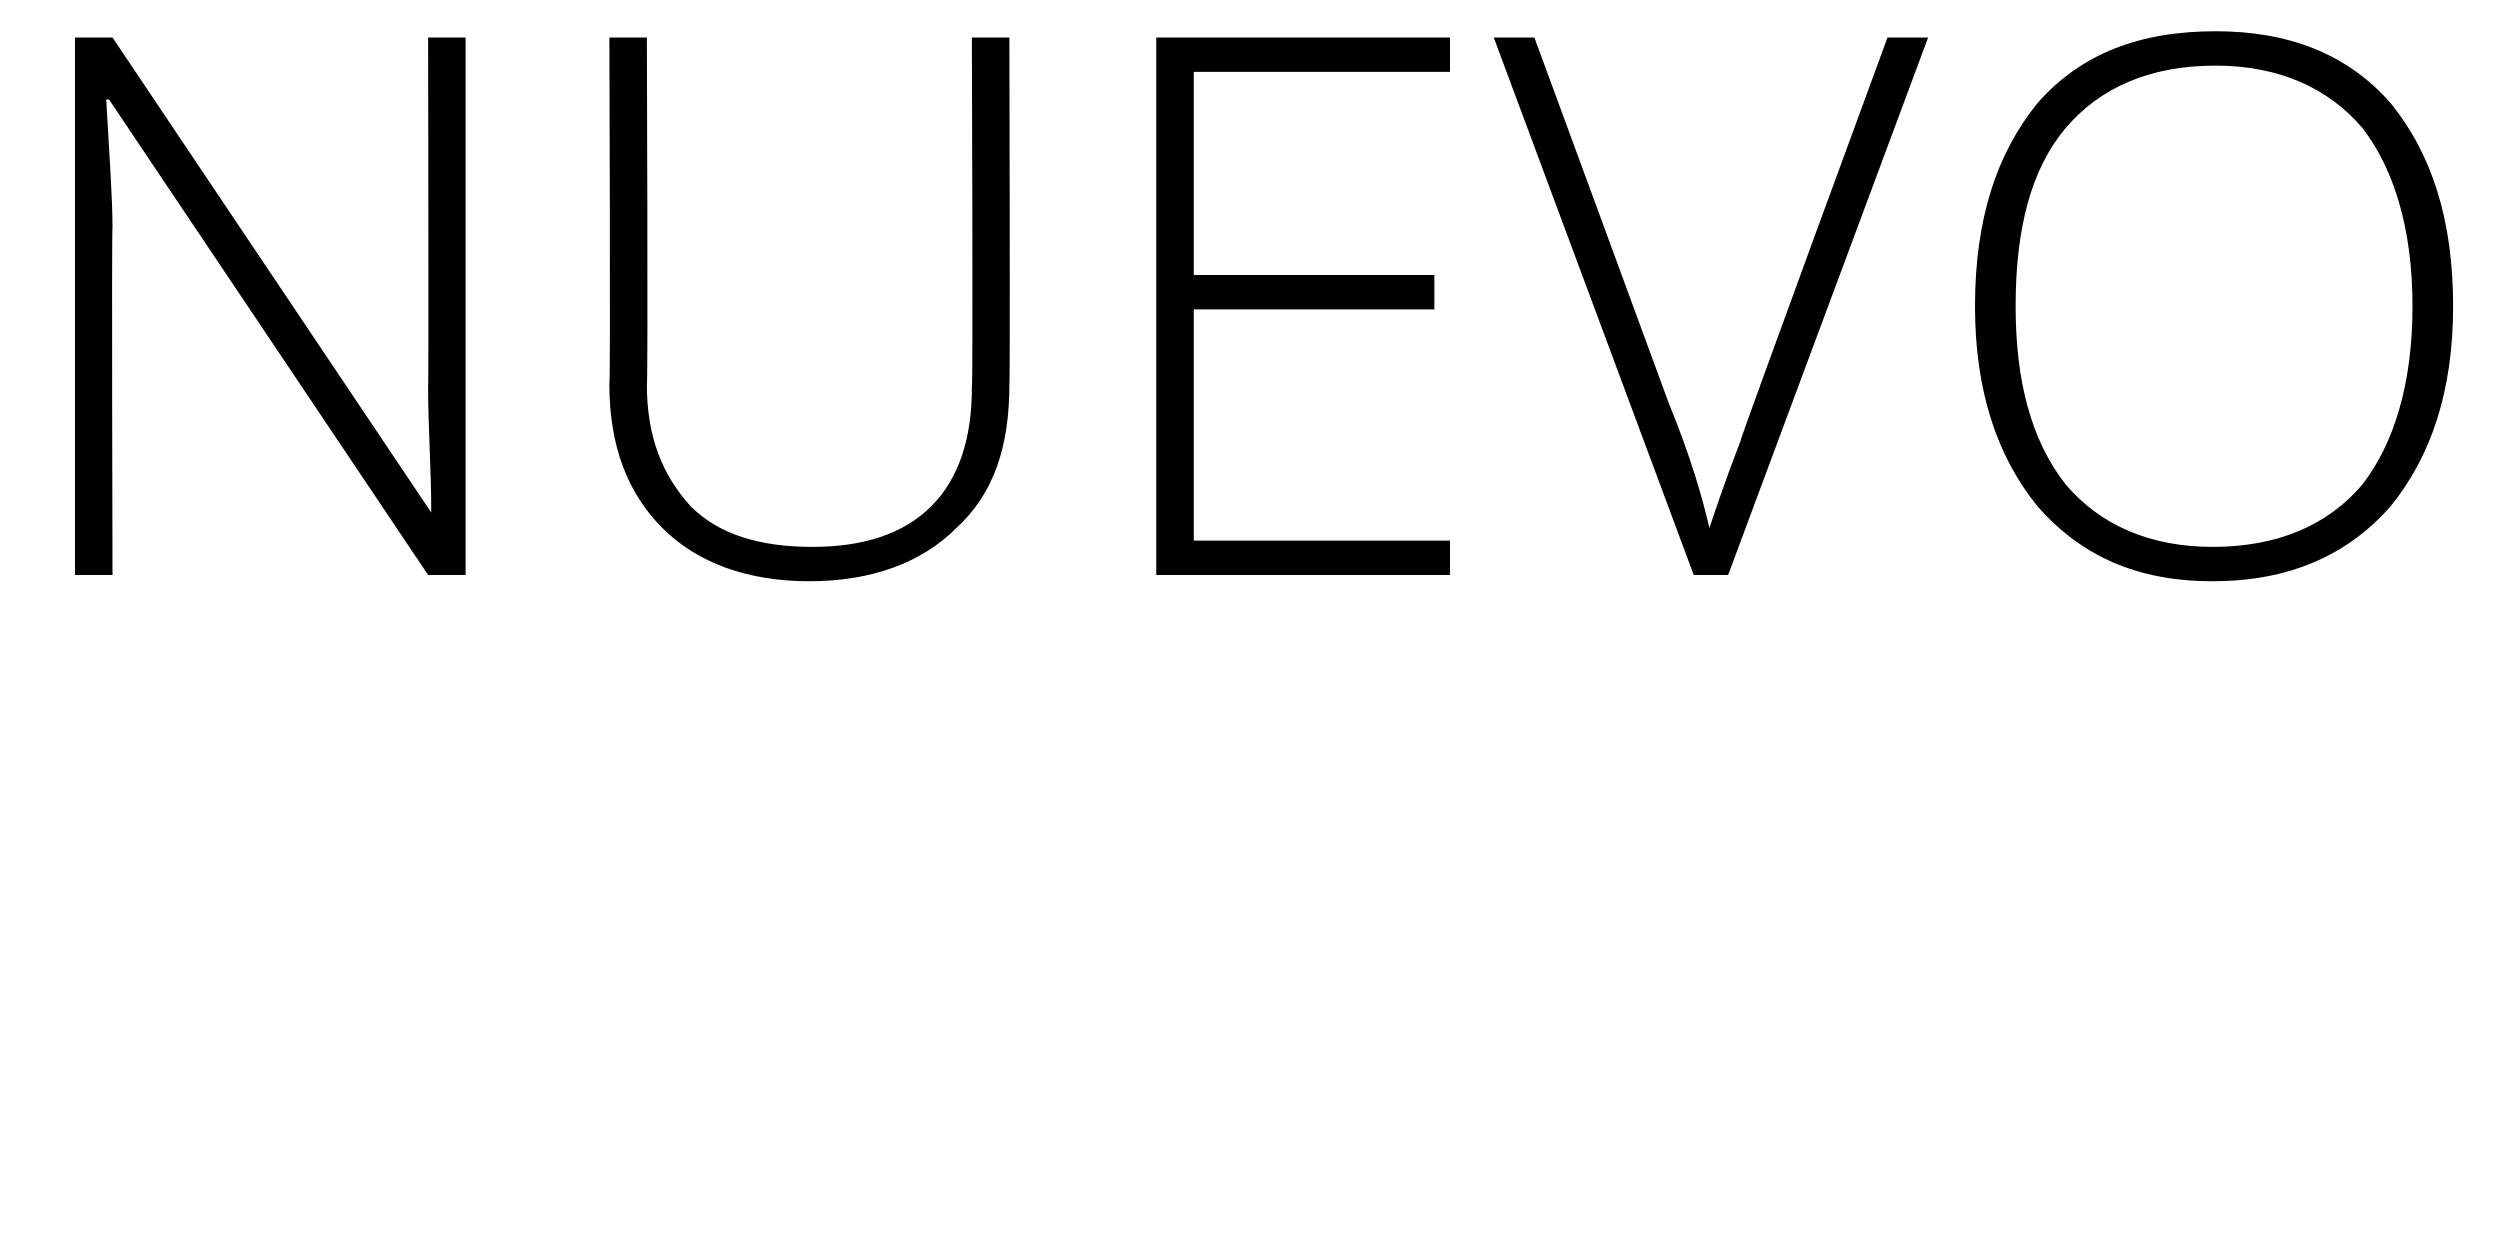 <?xml version="1.0" standalone="no"?><!DOCTYPE svg PUBLIC "-//W3C//DTD SVG 1.1//EN" "http://www.w3.org/Graphics/SVG/1.1/DTD/svg11.dtd"><svg xmlns="http://www.w3.org/2000/svg" version="1.1" width="80px" height="39.8px" viewBox="0 0 80 39.8">  <desc>NUEVO</desc>  <defs/>  <g id="Polygon34557">    <path d="M 14.9 18.4 L 13.7 18.4 L 3.5 3.2 C 3.5 3.2 3.43 3.15 3.4 3.2 C 3.5 5 3.6 6.3 3.6 7.3 C 3.57 7.25 3.6 18.4 3.6 18.4 L 2.4 18.4 L 2.4 1.2 L 3.6 1.2 L 13.8 16.4 C 13.8 16.4 13.83 16.42 13.8 16.4 C 13.8 15 13.7 13.7 13.7 12.4 C 13.72 12.41 13.7 1.2 13.7 1.2 L 14.9 1.2 L 14.9 18.4 Z M 32.3 1.2 C 32.3 1.2 32.33 12.32 32.3 12.3 C 32.3 14.3 31.8 15.8 30.6 16.9 C 29.5 18 27.9 18.6 25.9 18.6 C 23.9 18.6 22.3 18 21.2 16.9 C 20.1 15.8 19.5 14.3 19.5 12.3 C 19.54 12.27 19.5 1.2 19.5 1.2 L 20.7 1.2 C 20.7 1.2 20.74 12.32 20.7 12.3 C 20.7 14 21.2 15.2 22.1 16.2 C 23 17.1 24.3 17.5 26 17.5 C 27.6 17.5 28.9 17.1 29.8 16.2 C 30.7 15.3 31.1 14 31.1 12.4 C 31.14 12.43 31.1 1.2 31.1 1.2 L 32.3 1.2 Z M 46.4 18.4 L 37 18.4 L 37 1.2 L 46.4 1.2 L 46.4 2.3 L 38.2 2.3 L 38.2 8.8 L 45.9 8.8 L 45.9 9.9 L 38.2 9.9 L 38.2 17.3 L 46.4 17.3 L 46.4 18.4 Z M 60.4 1.2 L 61.7 1.2 L 55.3 18.4 L 54.2 18.4 L 47.8 1.2 L 49.1 1.2 C 49.1 1.2 53.4 12.89 53.4 12.9 C 54.1 14.6 54.5 16 54.7 16.9 C 54.9 16.3 55.2 15.4 55.7 14.1 C 55.65 14.12 60.4 1.2 60.4 1.2 Z M 78.5 9.8 C 78.5 12.5 77.8 14.6 76.5 16.2 C 75.1 17.8 73.2 18.6 70.8 18.6 C 68.4 18.6 66.6 17.8 65.2 16.2 C 63.9 14.6 63.2 12.5 63.2 9.8 C 63.2 7 63.9 4.9 65.2 3.3 C 66.6 1.7 68.5 1 70.9 1 C 73.2 1 75.1 1.7 76.5 3.3 C 77.8 4.9 78.5 7 78.5 9.8 Z M 64.5 9.8 C 64.5 12.2 65 14.1 66.1 15.5 C 67.2 16.8 68.8 17.5 70.8 17.5 C 72.9 17.5 74.5 16.8 75.6 15.5 C 76.6 14.2 77.2 12.3 77.2 9.8 C 77.2 7.3 76.6 5.4 75.6 4.1 C 74.5 2.8 72.9 2.1 70.9 2.1 C 68.8 2.1 67.2 2.8 66.1 4.1 C 65 5.4 64.5 7.3 64.5 9.8 Z " stroke="none" fill="#000"/>  </g></svg>